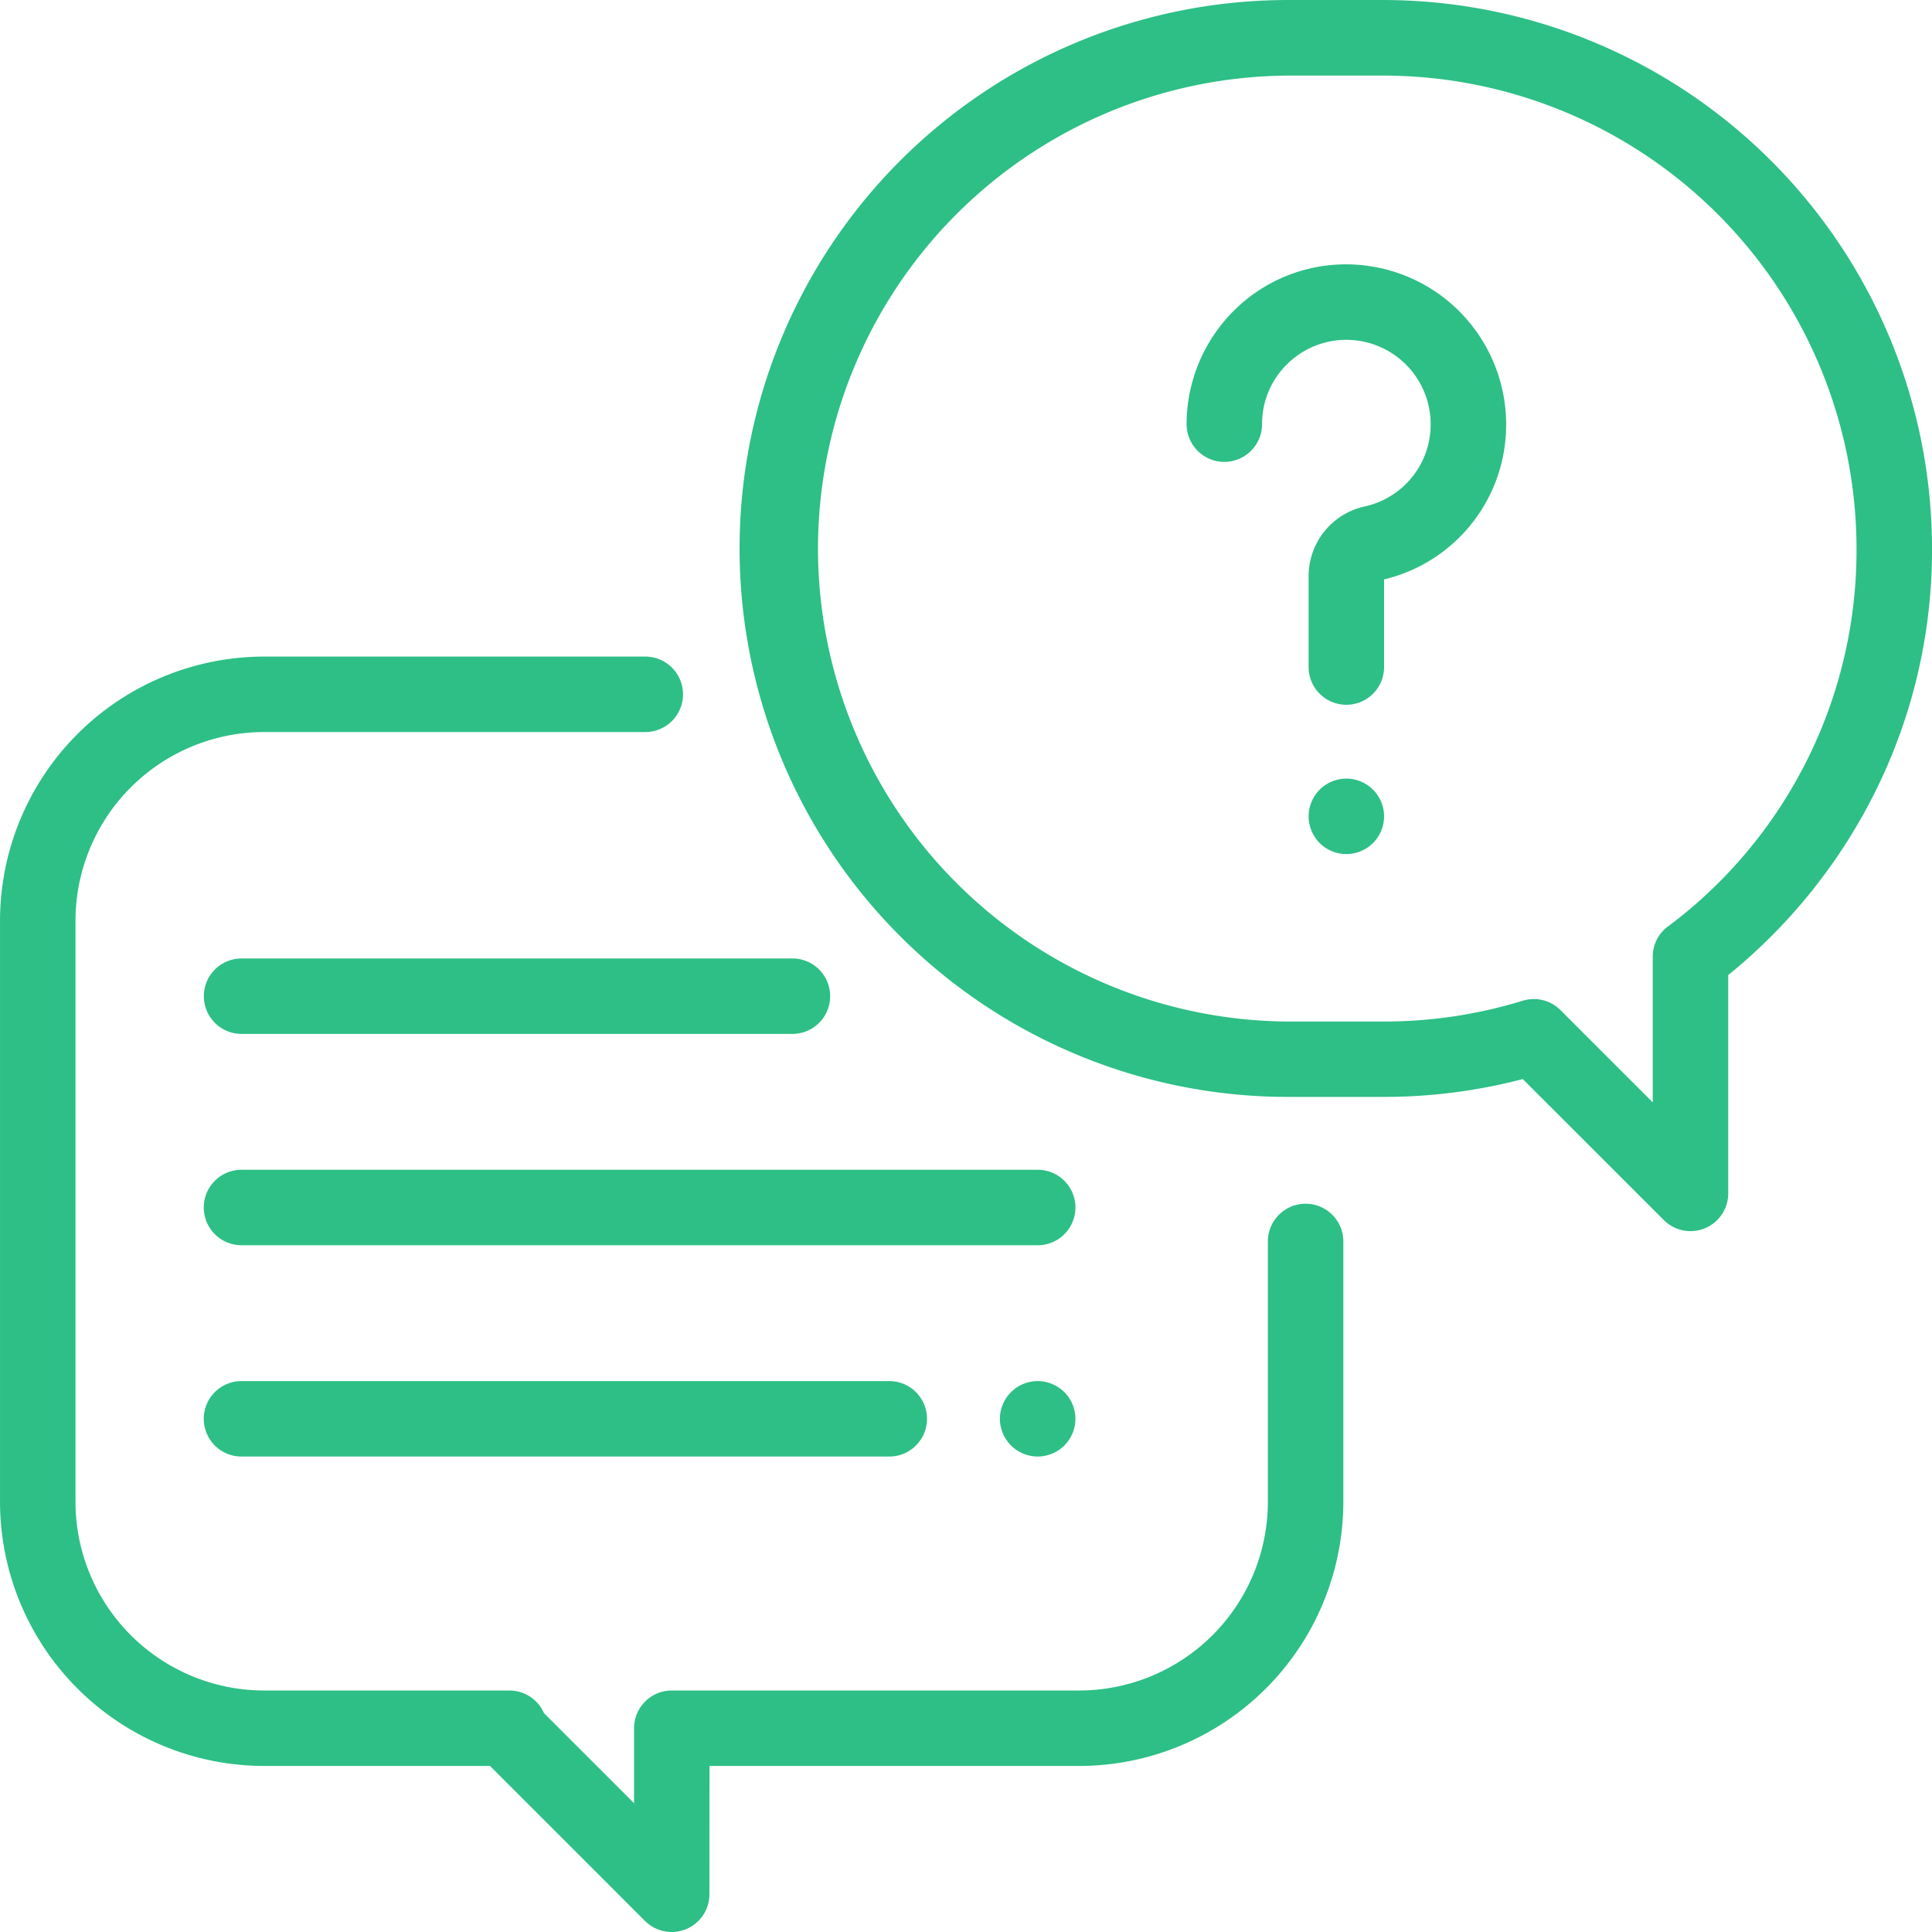 <svg xmlns="http://www.w3.org/2000/svg" xmlns:xlink="http://www.w3.org/1999/xlink" width="104" height="104" viewBox="0 0 104 104">
  <defs>
    <clipPath id="clip-path">
      <path id="Path_1669" data-name="Path 1669" d="M0,24.787H104v-104H0Z" transform="translate(0 79.213)" fill="#2dbf86"/>
    </clipPath>
  </defs>
  <g id="Group_2142" data-name="Group 2142" transform="translate(0 79.213)">
    <g id="Group_2141" data-name="Group 2141" transform="translate(0 -79.213)" clip-path="url(#clip-path)">
      <g id="Group_2133" data-name="Group 2133" transform="translate(0.001 35.344)">
        <path id="Path_1661" data-name="Path 1661" d="M16.75,7.02a2.032,2.032,0,0,0-2.031,2.031V23.066A10.168,10.168,0,0,1,4.563,33.223H-17.368a2.031,2.031,0,0,0-2.031,2.03l0,4.039-4.849-4.849a2.033,2.033,0,0,0-1.863-1.22h-13.2A10.167,10.167,0,0,1-49.468,23.066V-8.214A10.167,10.167,0,0,1-39.312-18.371H-18.8A2.032,2.032,0,0,0-16.764-20.4,2.031,2.031,0,0,0-18.8-22.433H-39.312A14.234,14.234,0,0,0-53.53-8.214v31.28A14.234,14.234,0,0,0-39.312,37.285h12.159l8.342,8.342a2.032,2.032,0,0,0,1.438.595,2.029,2.029,0,0,0,.776-.154,2.03,2.03,0,0,0,1.254-1.876l.005-6.907h19.9A14.234,14.234,0,0,0,18.781,23.066V9.051A2.032,2.032,0,0,0,16.75,7.02" transform="translate(53.53 22.433)" fill="#2dbf86"/>
      </g>
      <g id="Group_2134" data-name="Group 2134" transform="translate(39.813 0.001)">
        <path id="Path_1662" data-name="Path 1662" d="M8.262,0H3.12a29.523,29.523,0,0,0,0,59.046H8.262a29.562,29.562,0,0,0,7.493-.96l7.594,7.59a2.031,2.031,0,0,0,3.467-1.438V52.486a29.8,29.8,0,0,0,7.761-9.567,29.2,29.2,0,0,0,3.209-13.4A29.558,29.558,0,0,0,8.262,0m15.3,49.874a2.031,2.031,0,0,0-.809,1.623v7.841l-4.971-4.968a2.025,2.025,0,0,0-2.032-.5,25.513,25.513,0,0,1-7.489,1.119H3.12a25.461,25.461,0,0,1,0-50.921H8.262a25.49,25.49,0,0,1,25.46,25.461,25.271,25.271,0,0,1-10.159,20.35" transform="translate(26.402)" fill="#2dbf86"/>
      </g>
      <g id="Group_2135" data-name="Group 2135" transform="translate(63.875 14.232)">
        <path id="Path_1663" data-name="Path 1663" d="M4.094,1.905A8.618,8.618,0,0,0-3.879-6.068a8.535,8.535,0,0,0-6.473,2.291,8.629,8.629,0,0,0-2.732,6.288,2.031,2.031,0,0,0,2.031,2.031A2.031,2.031,0,0,0-9.022,2.511,4.491,4.491,0,0,1-7.579-.807a4.506,4.506,0,0,1,3.42-1.208,4.54,4.54,0,0,1,4.2,4.2A4.516,4.516,0,0,1-3.488,6.939a3.842,3.842,0,0,0-3.028,3.767v4.88a2.031,2.031,0,0,0,2.031,2.031,2.03,2.03,0,0,0,2.031-2.031V10.869A8.556,8.556,0,0,0,4.094,1.905" transform="translate(13.084 6.089)" fill="#2dbf86"/>
      </g>
      <g id="Group_2136" data-name="Group 2136" transform="translate(70.443 41.912)">
        <path id="Path_1664" data-name="Path 1664" d="M.826.142A2.046,2.046,0,0,0-.61-.453,2.046,2.046,0,0,0-2.046.142a2.051,2.051,0,0,0-.595,1.436,2.052,2.052,0,0,0,.595,1.438A2.044,2.044,0,0,0-.61,3.609,2.044,2.044,0,0,0,.826,3.016a2.049,2.049,0,0,0,.595-1.438A2.046,2.046,0,0,0,.826.142" transform="translate(2.641 0.453)" fill="#2dbf86"/>
      </g>
      <g id="Group_2137" data-name="Group 2137" transform="translate(10.969 62.969)">
        <path id="Path_1665" data-name="Path 1665" d="M10.7,0H-32.16a2.031,2.031,0,0,0-2.031,2.031A2.03,2.03,0,0,0-32.16,4.062H10.7A2.031,2.031,0,0,0,10.7,0" transform="translate(34.191)" fill="#2dbf86"/>
      </g>
      <g id="Group_2138" data-name="Group 2138" transform="translate(53.828 74.344)">
        <path id="Path_1666" data-name="Path 1666" d="M.826.142A2.046,2.046,0,0,0-.61-.453,2.04,2.04,0,0,0-2.045.142a2.047,2.047,0,0,0-.6,1.436,2.047,2.047,0,0,0,.6,1.436A2.046,2.046,0,0,0-.61,3.609,2.051,2.051,0,0,0,.826,3.014a2.043,2.043,0,0,0,.595-1.436A2.046,2.046,0,0,0,.826.142" transform="translate(2.641 0.453)" fill="#2dbf86"/>
      </g>
      <g id="Group_2139" data-name="Group 2139" transform="translate(10.969 74.344)">
        <path id="Path_1667" data-name="Path 1667" d="M8.795,0h-34.87a2.032,2.032,0,0,0-2.031,2.031,2.031,2.031,0,0,0,2.031,2.031H8.795A2.031,2.031,0,0,0,8.795,0" transform="translate(28.106)" fill="#2dbf86"/>
      </g>
      <g id="Group_2140" data-name="Group 2140" transform="translate(10.969 51.594)">
        <path id="Path_1668" data-name="Path 1668" d="M7.552,0H-22.1a2.032,2.032,0,0,0-2.031,2.031A2.031,2.031,0,0,0-22.1,4.062H7.552A2.031,2.031,0,1,0,7.552,0" transform="translate(24.135)" fill="#2dbf86"/>
      </g>
    </g>
  </g>
</svg>
